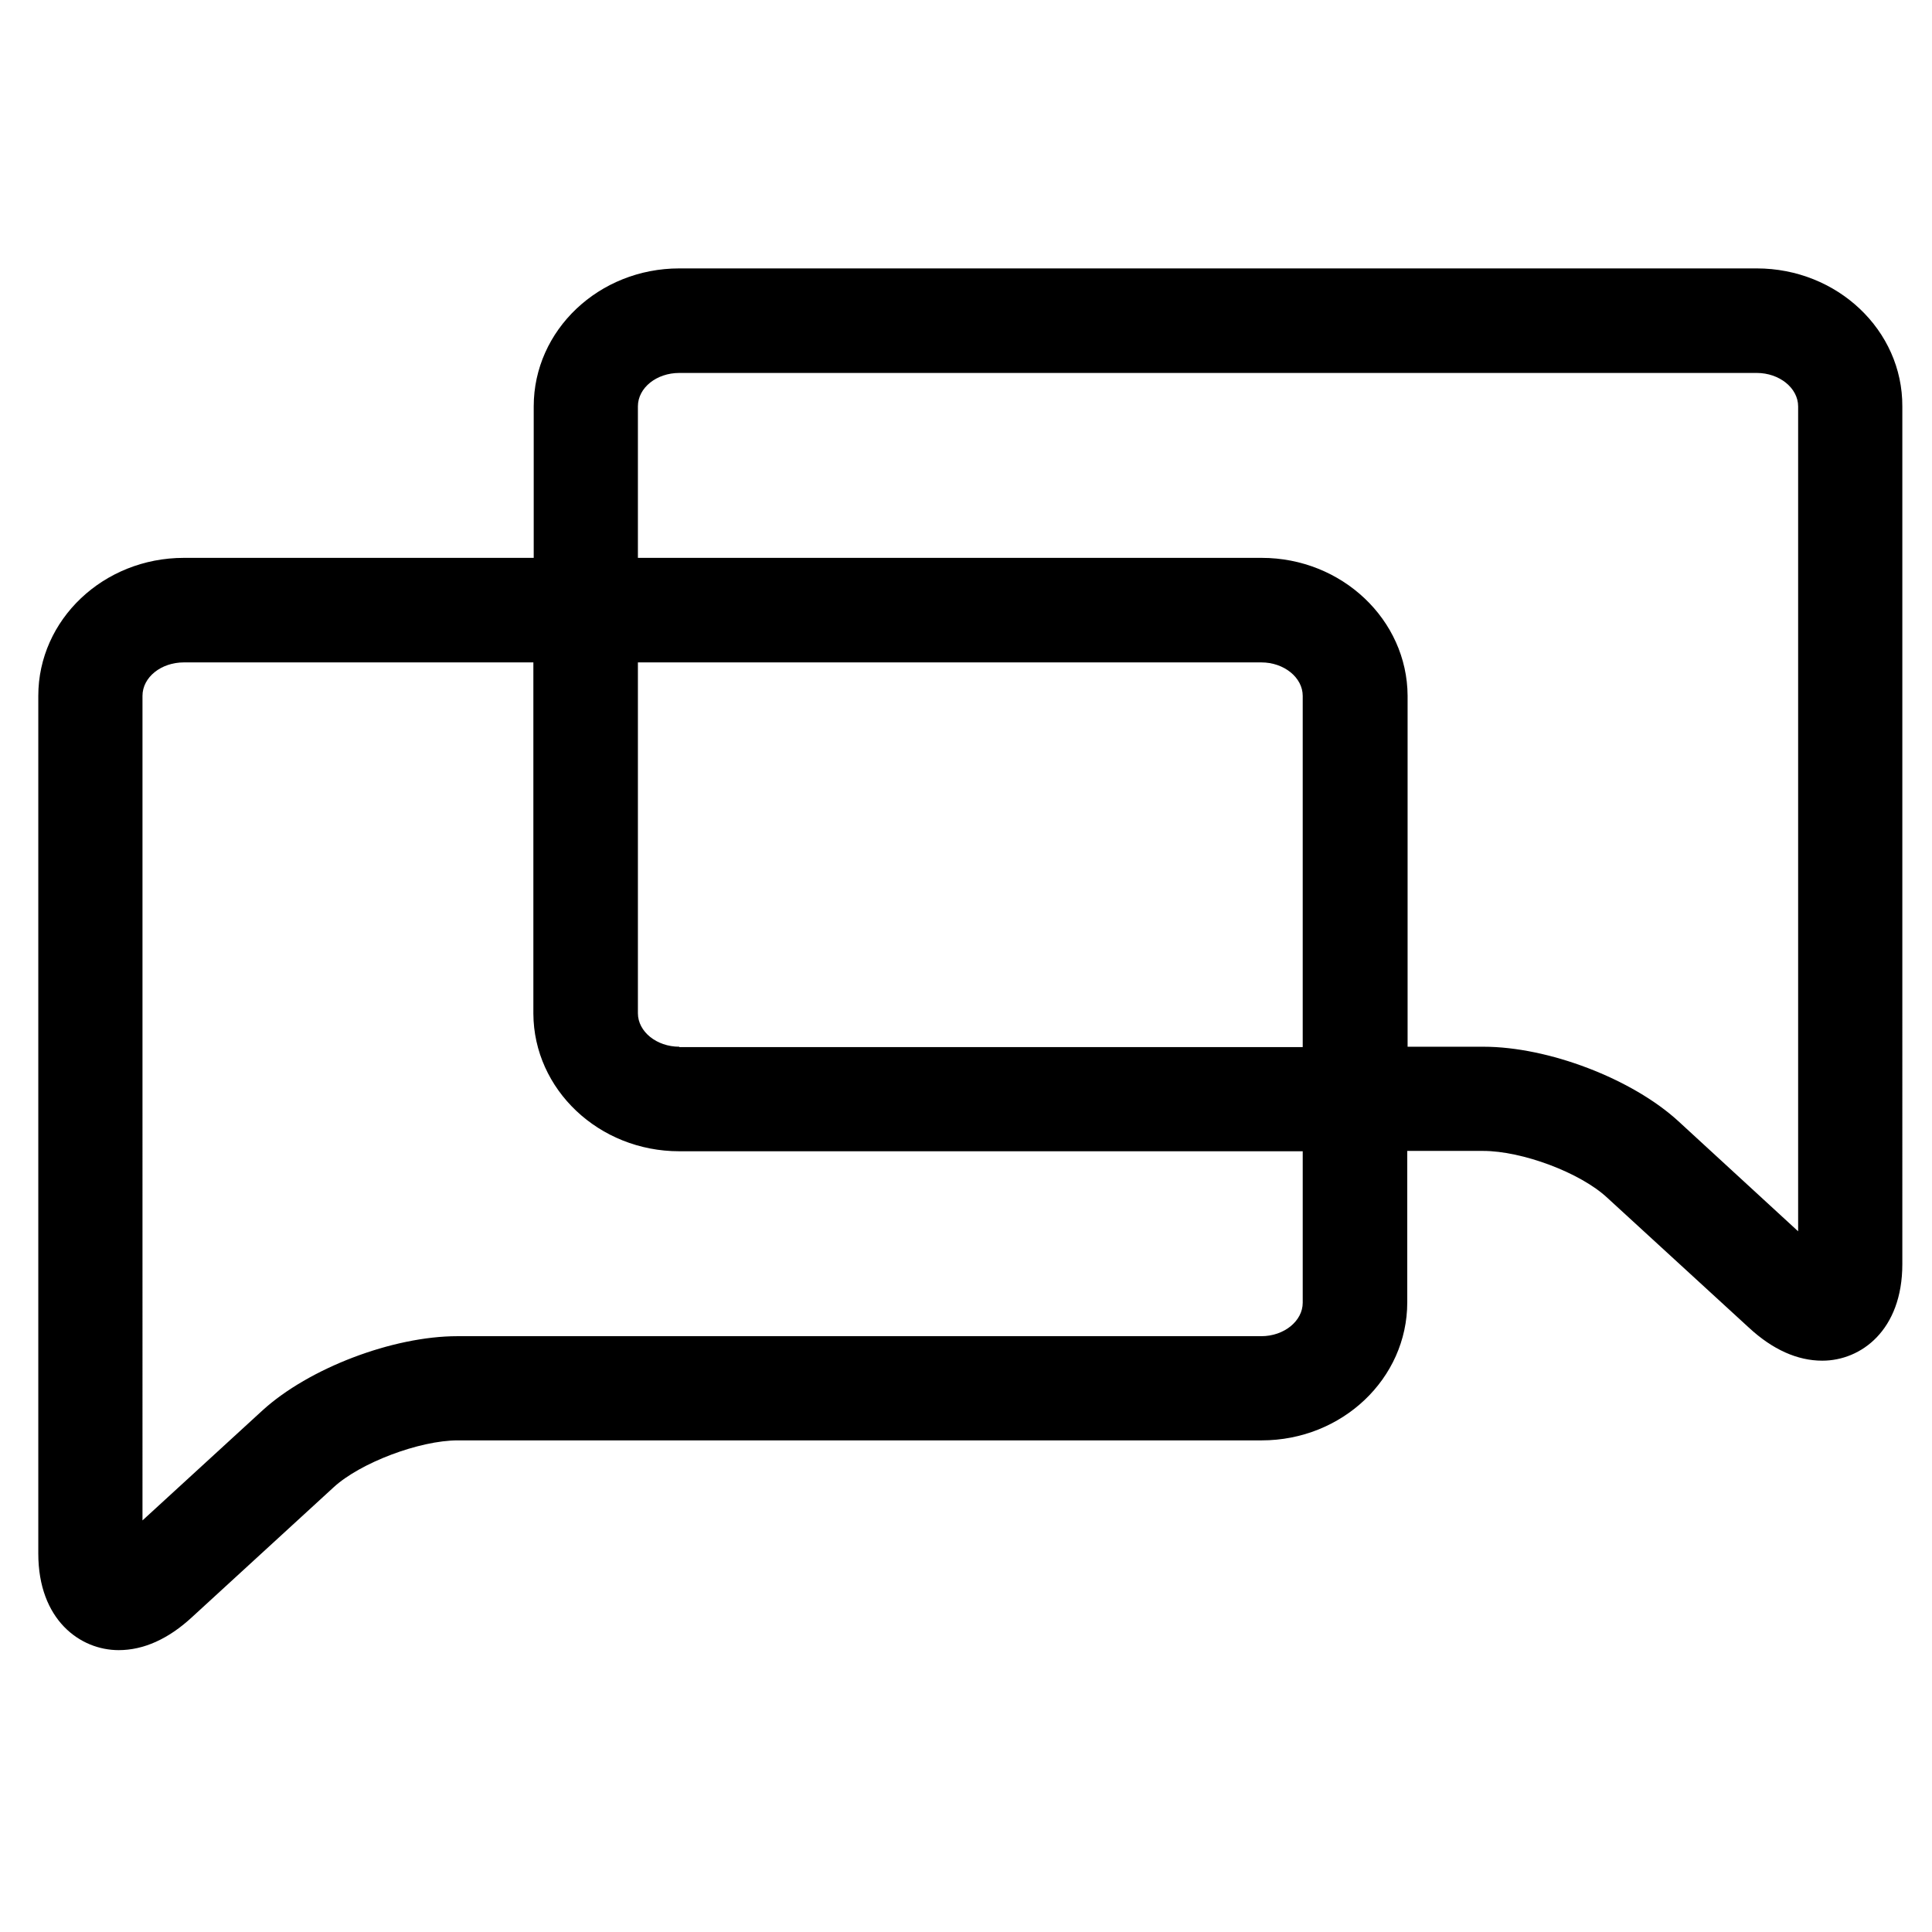<?xml version="1.0" encoding="utf-8"?>
<!-- Generator: Adobe Illustrator 23.0.1, SVG Export Plug-In . SVG Version: 6.00 Build 0)  -->
<svg version="1.1" xmlns="http://www.w3.org/2000/svg" xmlns:xlink="http://www.w3.org/1999/xlink" x="0px" y="0px"
	 viewBox="0 0 56 56" enable-background="new 0 0 56 56" xml:space="preserve">
<g id="Layer_1">
</g>
<g id="Layer_2">
</g>
<g id="Layer_3">
</g>
<g id="Layer_4">
</g>
<g id="Layer_5">
	<g>
		<defs>
			<rect id="SVGID_1_" x="-302" y="-84.48" width="33.11" height="54.43"/>
		</defs>
		<clipPath id="SVGID_2_">
			<use xlink:href="#SVGID_1_"  overflow="visible"/>
		</clipPath>
		<g clip-path="url(#SVGID_2_)">
			<defs>
				<rect id="SVGID_3_" x="-631.05" y="-448" width="1280" height="1024"/>
			</defs>
			<clipPath id="SVGID_4_">
				<use xlink:href="#SVGID_3_"  overflow="visible"/>
			</clipPath>
		</g>
	</g>
</g>
<g id="Layer_6">
</g>
<g id="Layer_7">
</g>
<g id="Layer_8">
</g>
<g id="Layer_9">
	<g>
		<defs>
			<path id="SVGID_11_" d="M-338.1,126.63l-4-4c-0.55-0.55-1.15-0.81-1.85-0.81c-0.6,0-1.14,0.24-1.61,0.7l-3.2,3.14l-12.77,12.77
				c-0.24,0.28-0.36,0.52-0.39,0.65l-2.14,7.57c-0.04,0.16-0.08,0.31-0.08,0.47c0,0.65,0.62,1.33,1.43,1.33
				c0.18,0,0.31-0.02,0.41-0.05l7.52-2.18c0.25-0.07,0.47-0.16,0.62-0.31l12.85-12.82l3.14-3.15c0.42-0.41,0.65-0.93,0.73-1.56
				C-337.42,127.67-337.66,127.08-338.1,126.63z M-355.88,143.62l-4.73,1.33l1.38-4.73l11.5-11.5l3.4,3.36L-355.88,143.62z
				 M-342.31,130.04l-3.41-3.36l1.82-1.82l3.36,3.36L-342.31,130.04z"/>
		</defs>
		<clipPath id="SVGID_6_">
			<use xlink:href="#SVGID_11_"  overflow="visible"/>
		</clipPath>
		<g clip-path="url(#SVGID_6_)">
			<defs>
				<rect id="SVGID_13_" x="-551.84" y="-488.18" width="1251.76" height="1001.41"/>
			</defs>
			<clipPath id="SVGID_8_">
				<use xlink:href="#SVGID_13_"  overflow="visible"/>
			</clipPath>
		</g>
	</g>
	<g>
		<defs>
			<path id="SVGID_15_" d="M-357.76,120.34h-22.37c-0.81,0-1.43,0.62-1.43,1.43c0,0.81,0.62,1.46,1.43,1.46h22.37
				c0.81,0,1.43-0.65,1.43-1.46C-356.33,120.96-356.95,120.34-357.76,120.34"/>
		</defs>
		<clipPath id="SVGID_10_">
			<use xlink:href="#SVGID_15_"  overflow="visible"/>
		</clipPath>
		<g clip-path="url(#SVGID_10_)">
			<defs>
				<rect id="SVGID_17_" x="-551.84" y="-488.18" width="1251.76" height="1001.41"/>
			</defs>
			<clipPath id="SVGID_12_">
				<use xlink:href="#SVGID_17_"  overflow="visible"/>
			</clipPath>
		</g>
	</g>
	<g>
		<defs>
			<path id="SVGID_19_" d="M-356.33,128.22c0-0.81-0.62-1.43-1.43-1.43h-22.37c-0.81,0-1.43,0.62-1.43,1.43
				c0,0.8,0.62,1.45,1.43,1.45h22.37C-356.95,129.67-356.33,129.02-356.33,128.22"/>
		</defs>
		<clipPath id="SVGID_14_">
			<use xlink:href="#SVGID_19_"  overflow="visible"/>
		</clipPath>
		<g clip-path="url(#SVGID_14_)">
			<defs>
				<rect id="SVGID_21_" x="-551.84" y="-488.18" width="1251.76" height="1001.41"/>
			</defs>
			<clipPath id="SVGID_16_">
				<use xlink:href="#SVGID_21_"  overflow="visible"/>
			</clipPath>
		</g>
	</g>
	<g>
		<defs>
			<path id="SVGID_23_" d="M-369.75,133.18h-10.38c-0.81,0-1.43,0.63-1.43,1.43c0,0.81,0.62,1.43,1.43,1.43h10.38
				c0.81,0,1.46-0.62,1.46-1.43C-368.29,133.81-368.94,133.18-369.75,133.18"/>
		</defs>
		<clipPath id="SVGID_18_">
			<use xlink:href="#SVGID_23_"  overflow="visible"/>
		</clipPath>
		<g clip-path="url(#SVGID_18_)">
			<defs>
				<rect id="SVGID_25_" x="-551.84" y="-488.18" width="1251.76" height="1001.41"/>
			</defs>
			<clipPath id="SVGID_20_">
				<use xlink:href="#SVGID_25_"  overflow="visible"/>
			</clipPath>
		</g>
	</g>
	<g>
		<defs>
			<rect id="SVGID_27_" x="-386.52" y="95.32" width="35.22" height="53.13"/>
		</defs>
		<clipPath id="SVGID_22_">
			<use xlink:href="#SVGID_27_"  overflow="visible"/>
		</clipPath>
		<g clip-path="url(#SVGID_22_)">
			<defs>
				<rect id="SVGID_29_" x="-551.84" y="-488.18" width="1251.76" height="1001.41"/>
			</defs>
			<clipPath id="SVGID_24_">
				<use xlink:href="#SVGID_29_"  overflow="visible"/>
			</clipPath>
		</g>
	</g>
</g>
<g id="Layer_10">
</g>
<g id="Layer_11">
</g>
<g id="Layer_12">
</g>
<g id="Layer_13">
</g>
<g id="Layer_14">
</g>
<g id="Layer_15">
	<path d="M50.92,7.78H19.69c-2.33,0-4.22,1.79-4.22,4v4.39H5.33c-2.33,0-4.22,1.79-4.22,4v24.86c0,1.92,1.21,2.8,2.33,2.8
		c0.72,0,1.44-0.32,2.13-0.96l4.1-3.76c0.77-0.71,2.49-1.36,3.6-1.36h23.3c2.33,0,4.22-1.79,4.22-4v-4.39h2.2
		c1.13,0,2.82,0.63,3.6,1.36l4.1,3.76c0.69,0.64,1.41,0.96,2.13,0.96c1.12,0,2.32-0.88,2.32-2.8V11.78
		C55.15,9.57,53.25,7.78,50.92,7.78z M19.69,30.34c-0.66,0-1.2-0.44-1.2-0.97V19.2h18.07c0.66,0,1.2,0.44,1.2,0.97v10.18H19.69z
		 M19.69,33.37h18.07v4.39c0,0.53-0.54,0.97-1.2,0.97h-23.3c-1.88,0-4.31,0.93-5.65,2.15l-3.48,3.19V20.17
		c0-0.54,0.54-0.97,1.2-0.97h10.13v10.18C15.47,31.58,17.36,33.37,19.69,33.37z M36.57,16.17H18.49v-4.39c0-0.54,0.54-0.97,1.2-0.97
		h31.23c0.66,0,1.2,0.44,1.2,0.97v23.91l-3.47-3.19c-1.34-1.23-3.77-2.16-5.65-2.16h-2.2V20.17C40.79,17.96,38.89,16.17,36.57,16.17
		z"/>
</g>
<g id="Layer_16">
</g>
<g id="Layer_17">
</g>
<g id="Layer_18">
</g>
<g id="Layer_19">
</g>
<g id="Layer_20">
</g>
<g id="Layer_21">
</g>
<g id="Layer_22">
</g>
</svg>
